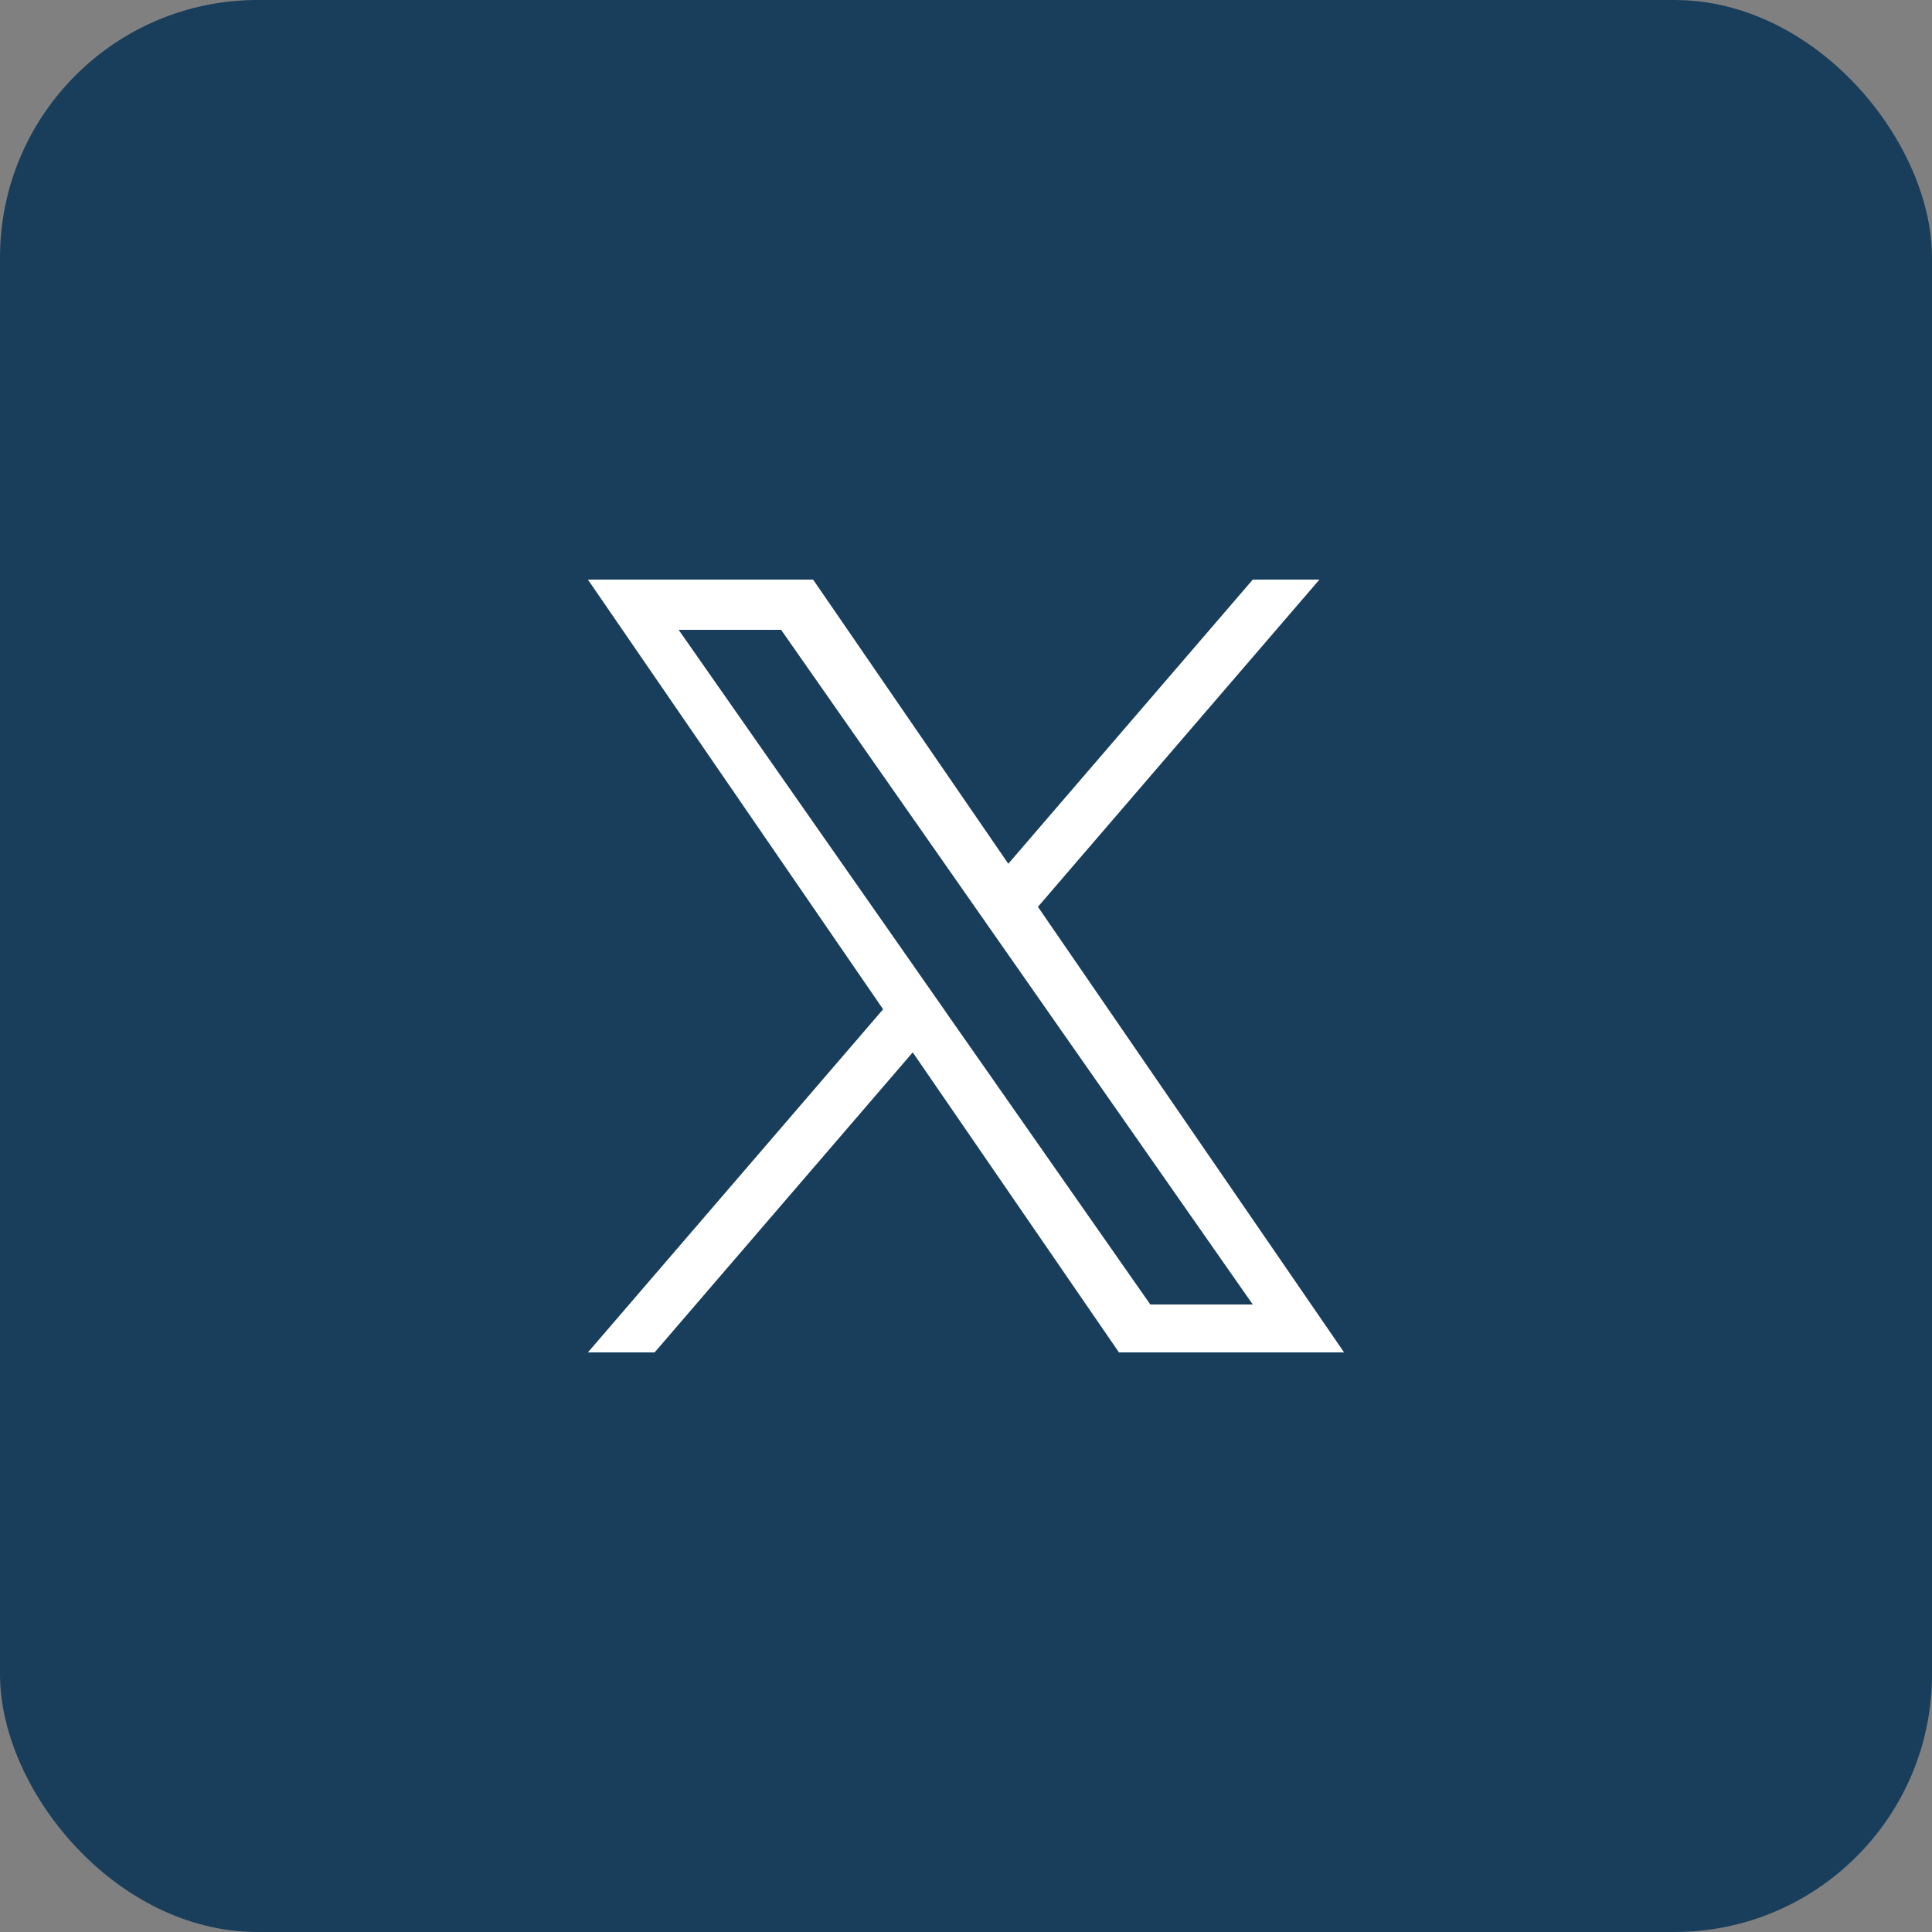 <svg width="30" height="30" viewBox="0 0 30 30" fill="none" xmlns="http://www.w3.org/2000/svg">
<rect x="0" y="0" width="30" height="30" fill="#808080" stroke="none"/>
<rect width="30" height="30" rx="4" fill="#183E5C"/>
<g clip-path="url(#clip0_1254_14087)">
<path d="M16.117 14.081L20.488 9H19.453L15.657 13.412L12.626 9H9.129L13.713 15.672L9.129 21H10.165L14.173 16.341L17.375 21H20.871L16.117 14.081H16.117ZM14.698 15.73L14.234 15.066L10.538 9.78H12.129L15.112 14.046L15.576 14.71L19.453 20.256H17.862L14.698 15.731V15.73Z" fill="white"/>
</g>
<defs>
<clipPath id="clip0_1254_14087">
<rect width="12" height="12" fill="white" transform="translate(9 9)"/>
</clipPath>
</defs>
</svg>
